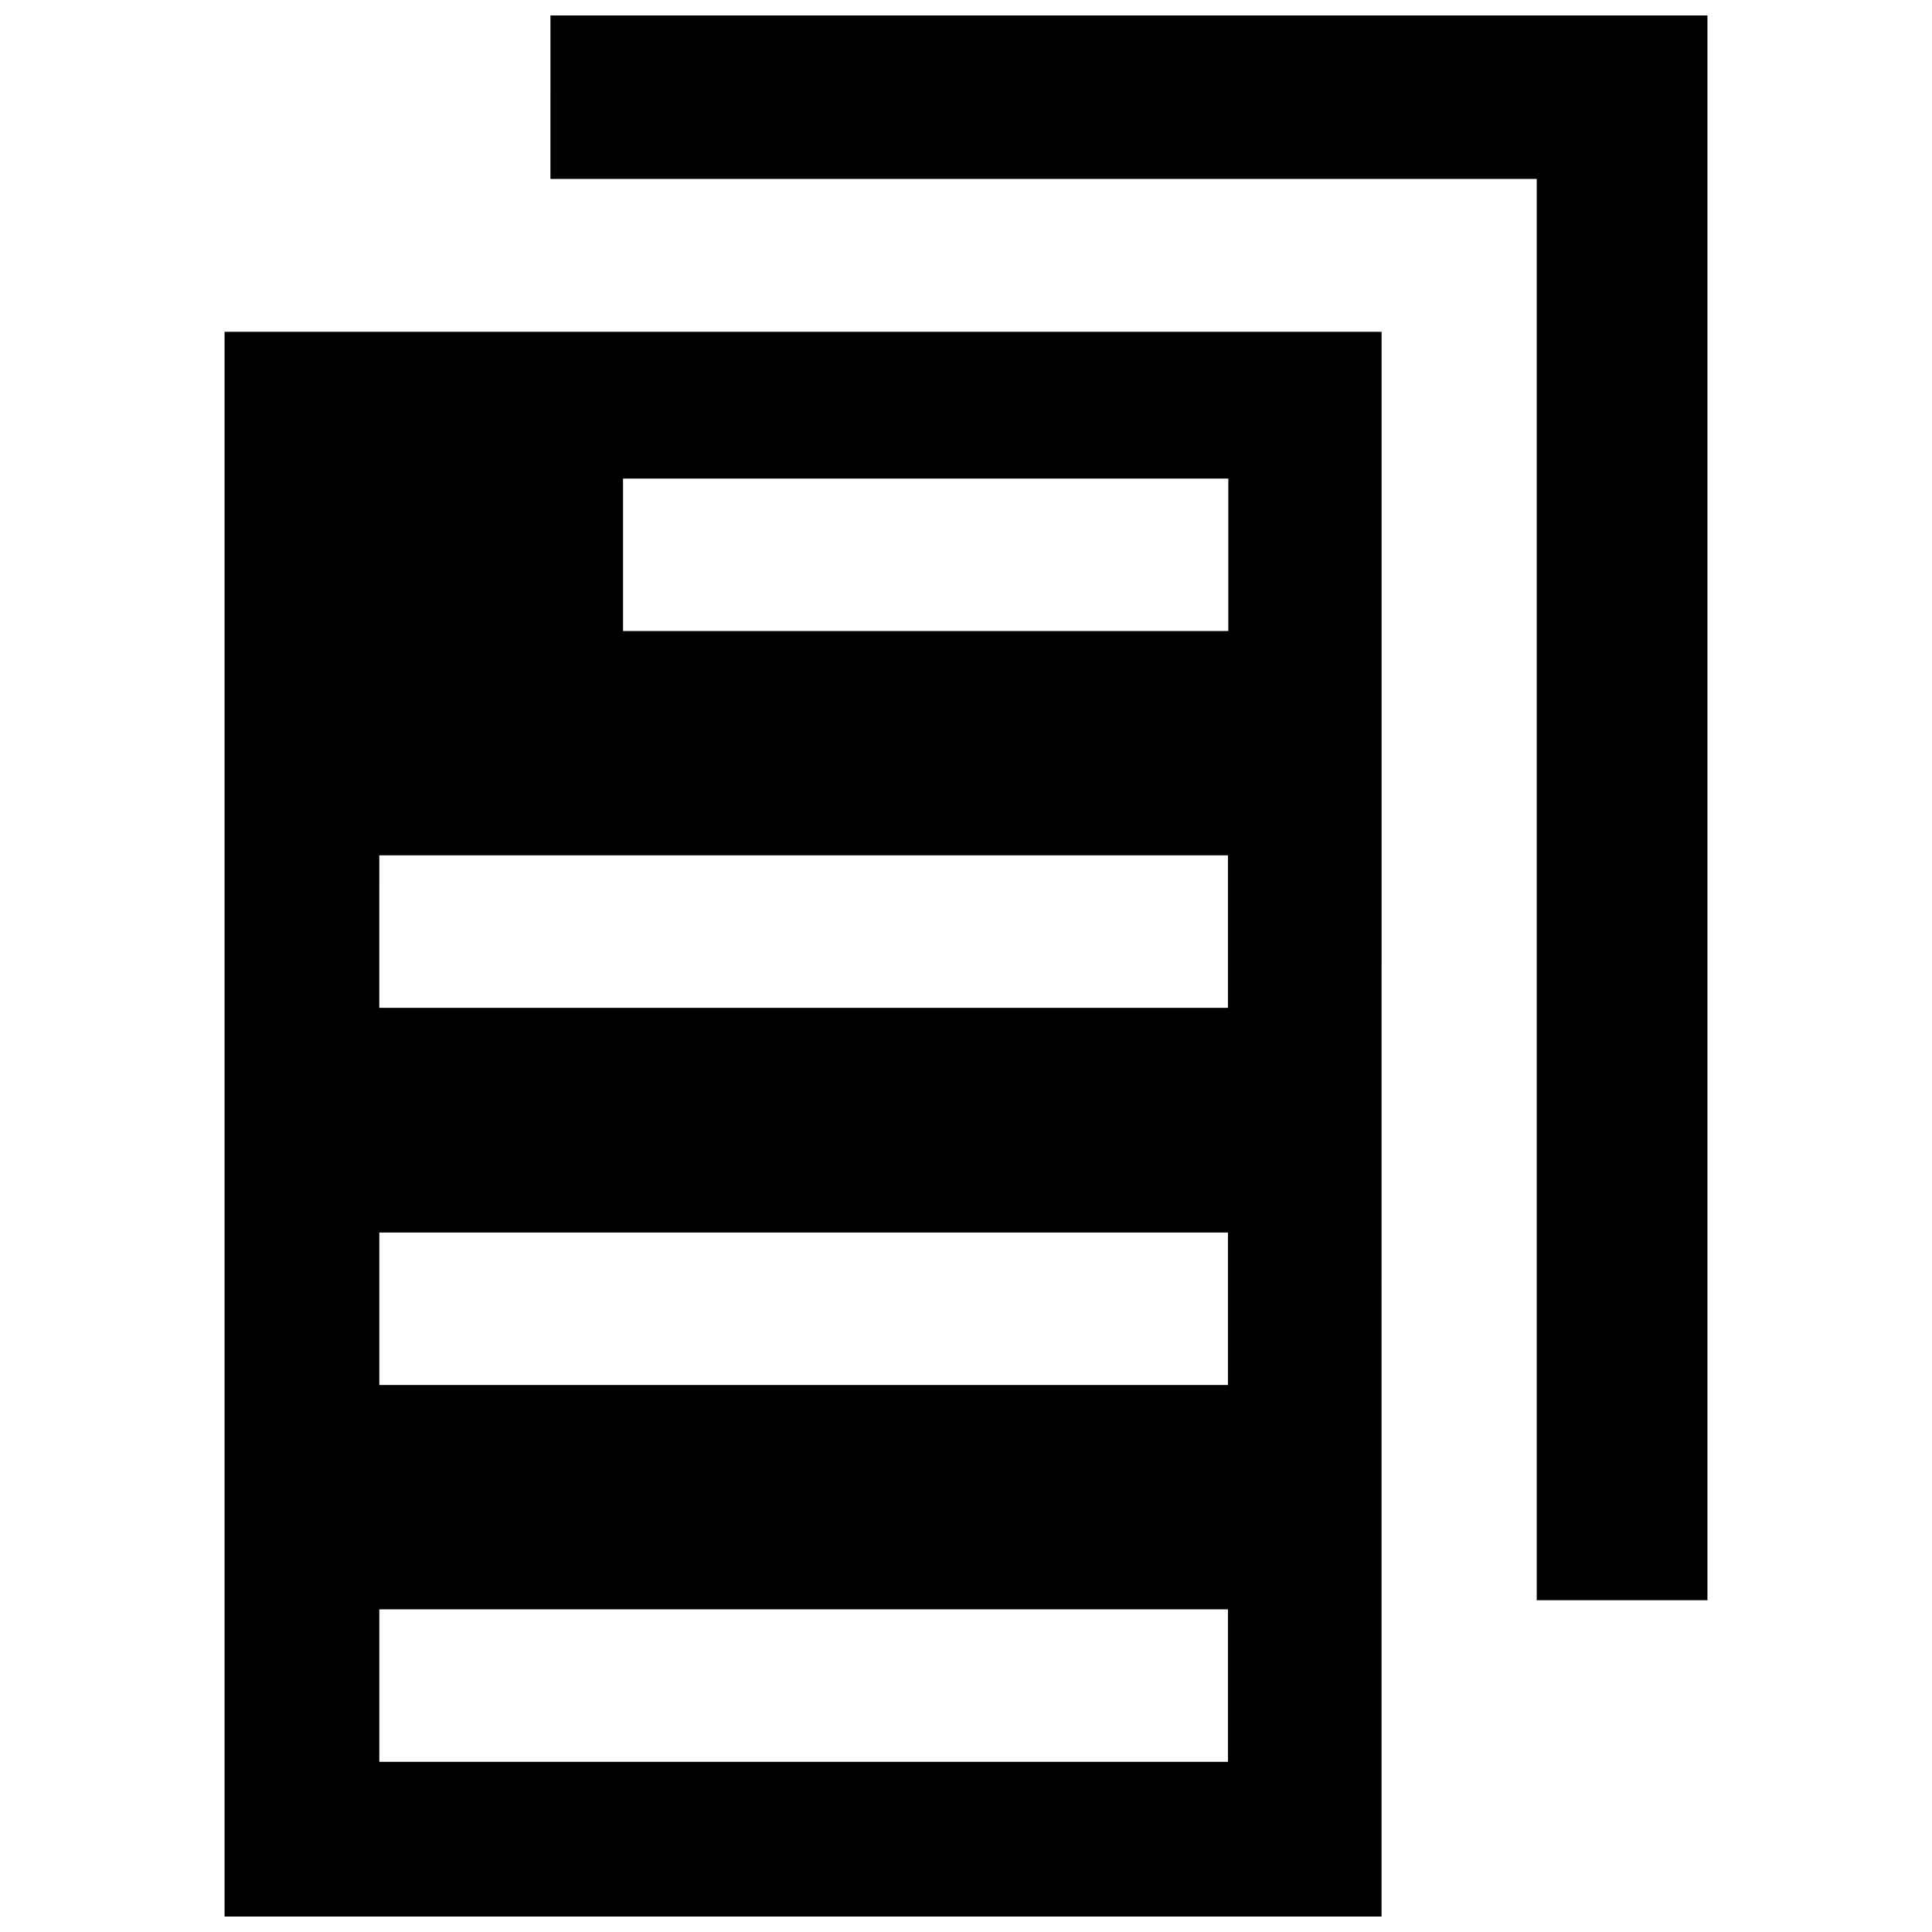 <?xml version="1.0" encoding="UTF-8"?>
<!-- The Best Svg Icon site in the world: iconSvg.co, Visit us! https://iconsvg.co -->
<svg width="800px" height="800px" version="1.1" viewBox="144 144 512 512" xmlns="http://www.w3.org/2000/svg">
 <defs>
  <clipPath id="b">
   <path d="m203 231h308v420.9h-308z"/>
  </clipPath>
  <clipPath id="a">
   <path d="m289 148.09h308v420.91h-308z"/>
  </clipPath>
 </defs>
 <g>
  <g clip-path="url(#b)">
   <path d="m203.51 231.93v419.98h306.62l0.004-419.98zm265.91 79.301h-160.31v-40.406h160.41v40.406zm-224.9 259.26h224.9v40.406h-224.9zm0-99.855h224.9v40.406h-224.9zm0-99.957h224.9l-0.004 40.406h-224.9z"/>
  </g>
  <g clip-path="url(#a)">
   <path d="m289.87 148.09h306.62v419.98h-45.242v-376.65h-261.38z"/>
  </g>
 </g>
</svg>